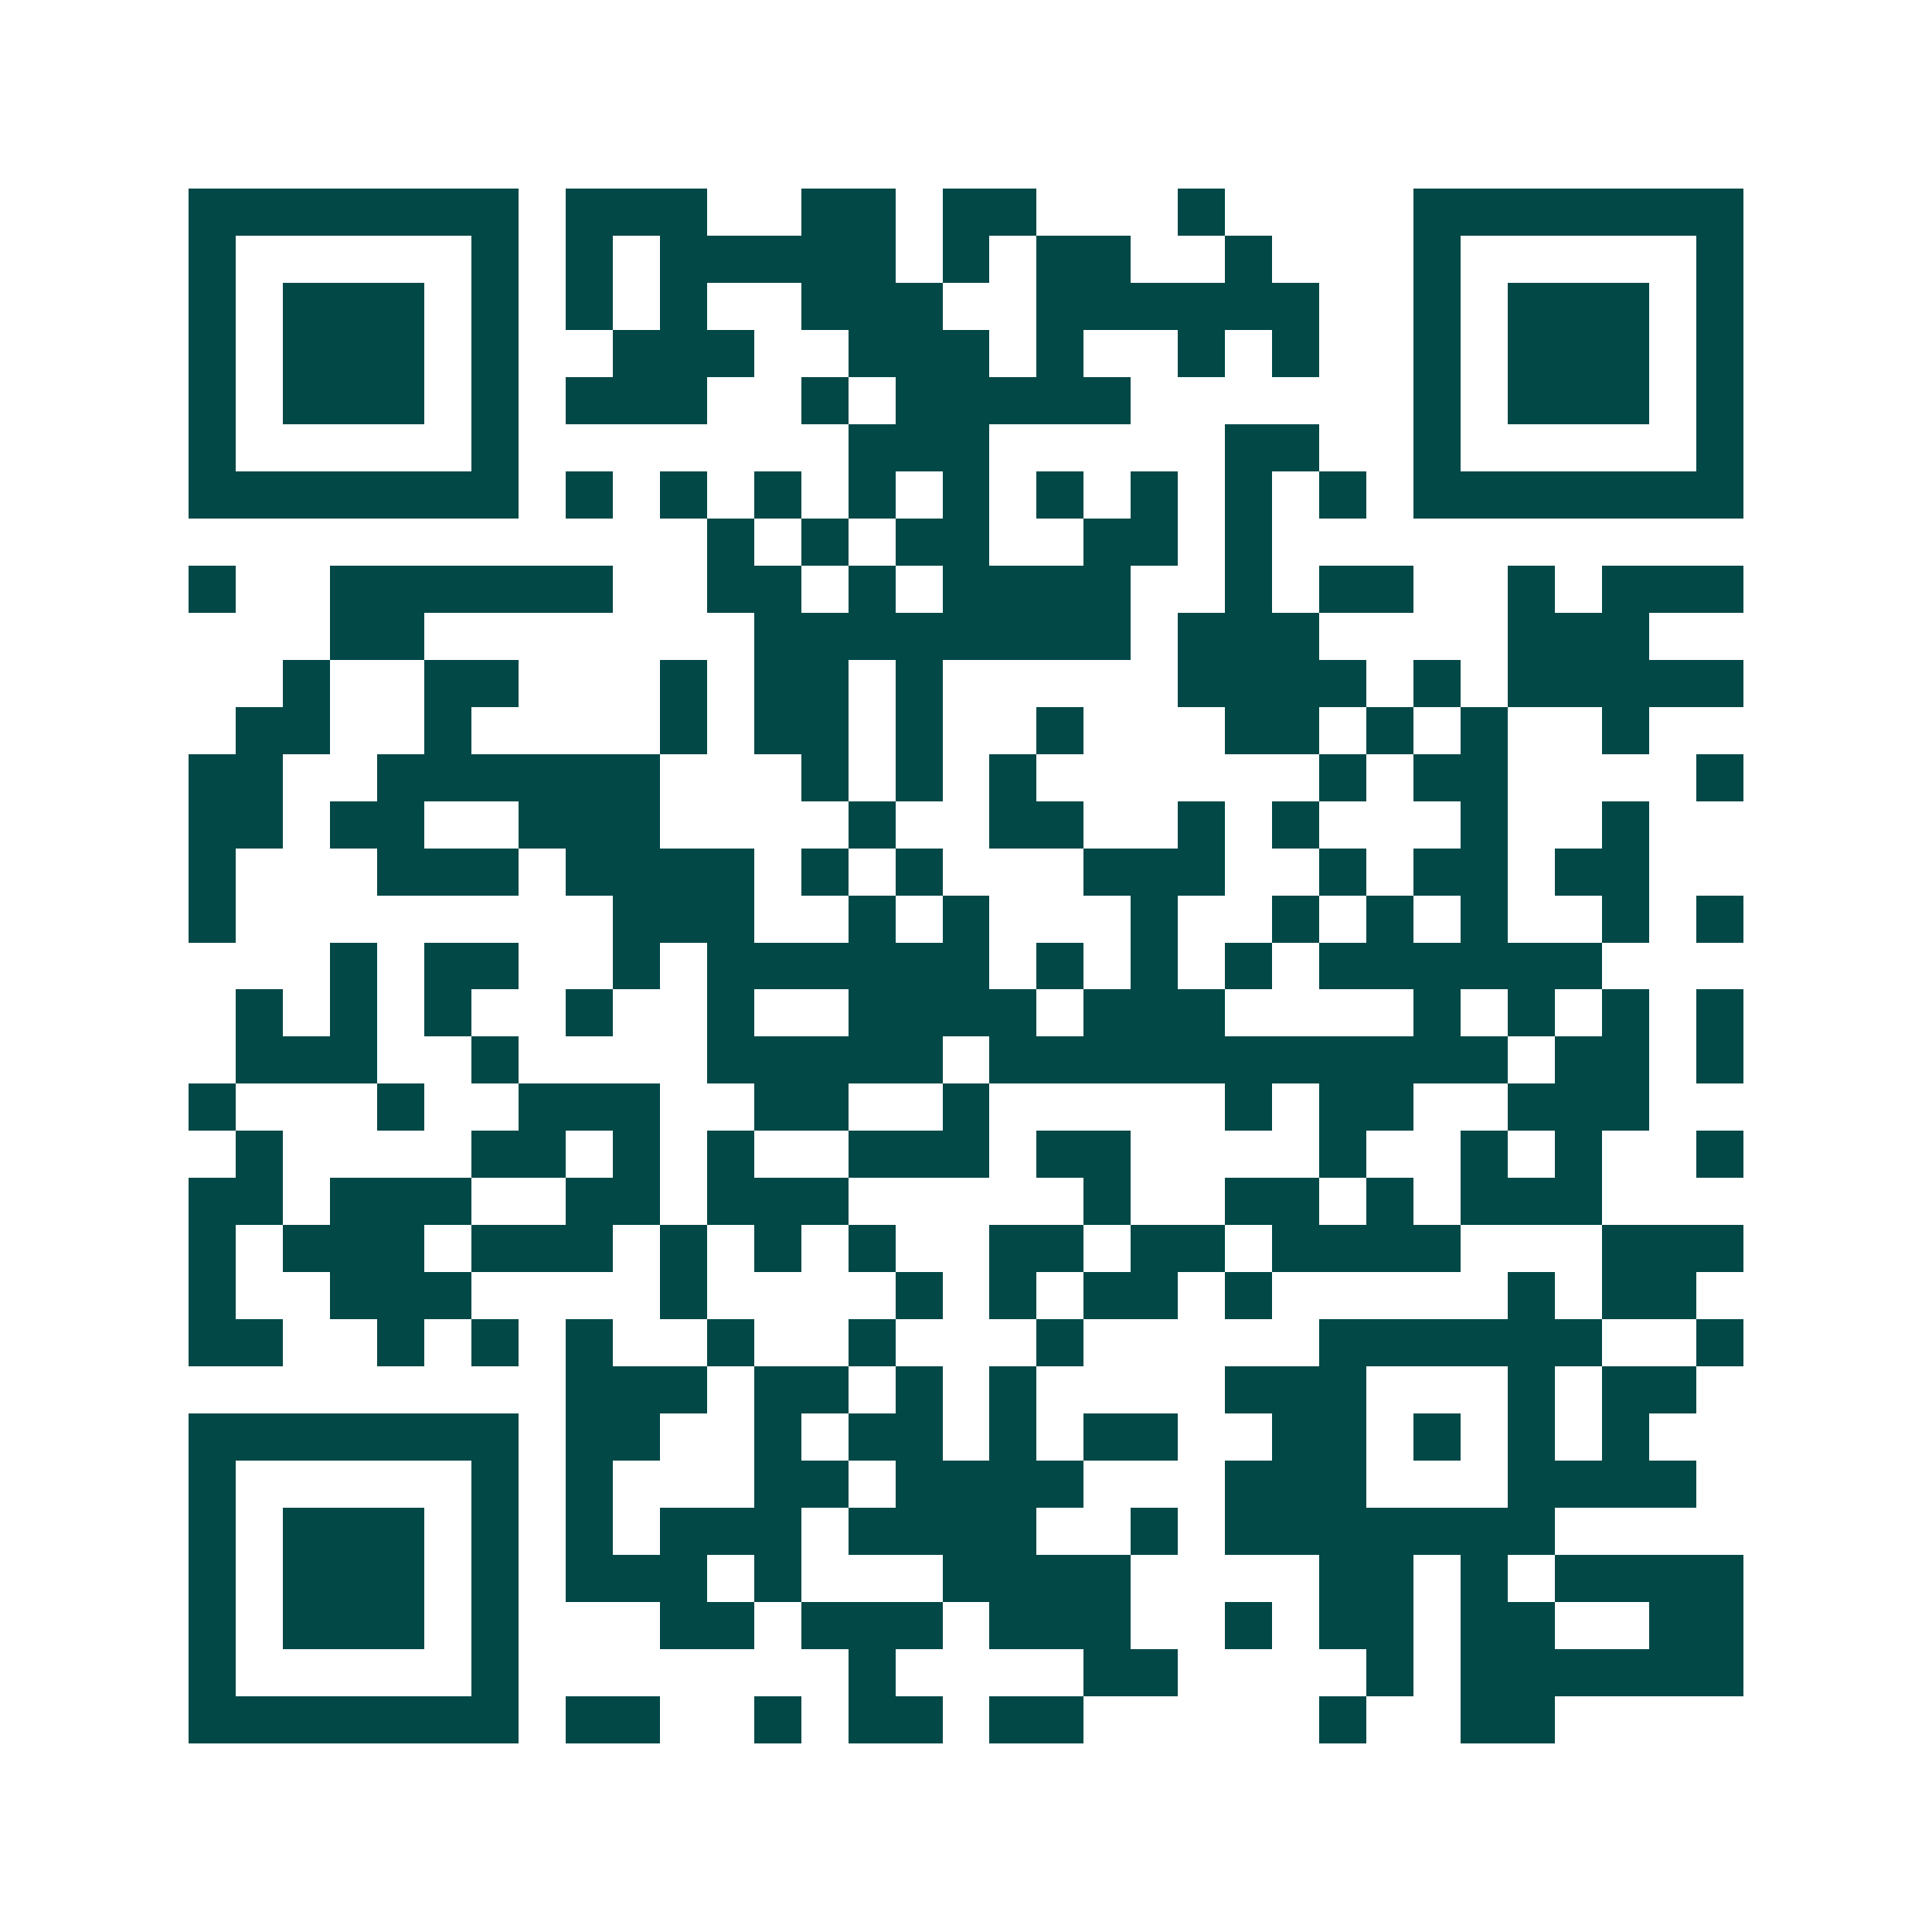 <svg xmlns="http://www.w3.org/2000/svg" width="200" height="200" viewBox="0 0 41 41" shape-rendering="crispEdges"><path fill="#ffffff" d="M0 0h41v41H0z"/><path stroke="#014847" d="M4 4.5h7m1 0h3m2 0h2m1 0h2m3 0h1m4 0h7M4 5.5h1m5 0h1m1 0h1m1 0h5m1 0h1m1 0h2m2 0h1m3 0h1m5 0h1M4 6.5h1m1 0h3m1 0h1m1 0h1m1 0h1m2 0h3m2 0h6m2 0h1m1 0h3m1 0h1M4 7.5h1m1 0h3m1 0h1m2 0h3m2 0h3m1 0h1m2 0h1m1 0h1m2 0h1m1 0h3m1 0h1M4 8.5h1m1 0h3m1 0h1m1 0h3m2 0h1m1 0h5m6 0h1m1 0h3m1 0h1M4 9.5h1m5 0h1m7 0h3m5 0h2m2 0h1m5 0h1M4 10.5h7m1 0h1m1 0h1m1 0h1m1 0h1m1 0h1m1 0h1m1 0h1m1 0h1m1 0h1m1 0h7M15 11.5h1m1 0h1m1 0h2m2 0h2m1 0h1M4 12.5h1m2 0h6m2 0h2m1 0h1m1 0h4m2 0h1m1 0h2m2 0h1m1 0h3M7 13.5h2m7 0h8m1 0h3m4 0h3M6 14.5h1m2 0h2m3 0h1m1 0h2m1 0h1m5 0h4m1 0h1m1 0h5M5 15.5h2m2 0h1m4 0h1m1 0h2m1 0h1m2 0h1m3 0h2m1 0h1m1 0h1m2 0h1M4 16.5h2m2 0h6m3 0h1m1 0h1m1 0h1m6 0h1m1 0h2m4 0h1M4 17.5h2m1 0h2m2 0h3m4 0h1m2 0h2m2 0h1m1 0h1m3 0h1m2 0h1M4 18.5h1m3 0h3m1 0h4m1 0h1m1 0h1m3 0h3m2 0h1m1 0h2m1 0h2M4 19.5h1m8 0h3m2 0h1m1 0h1m3 0h1m2 0h1m1 0h1m1 0h1m2 0h1m1 0h1M7 20.5h1m1 0h2m2 0h1m1 0h6m1 0h1m1 0h1m1 0h1m1 0h6M5 21.5h1m1 0h1m1 0h1m2 0h1m2 0h1m2 0h4m1 0h3m4 0h1m1 0h1m1 0h1m1 0h1M5 22.5h3m2 0h1m4 0h5m1 0h11m1 0h2m1 0h1M4 23.5h1m3 0h1m2 0h3m2 0h2m2 0h1m5 0h1m1 0h2m2 0h3M5 24.5h1m4 0h2m1 0h1m1 0h1m2 0h3m1 0h2m4 0h1m2 0h1m1 0h1m2 0h1M4 25.5h2m1 0h3m2 0h2m1 0h3m5 0h1m2 0h2m1 0h1m1 0h3M4 26.5h1m1 0h3m1 0h3m1 0h1m1 0h1m1 0h1m2 0h2m1 0h2m1 0h4m3 0h3M4 27.5h1m2 0h3m4 0h1m4 0h1m1 0h1m1 0h2m1 0h1m5 0h1m1 0h2M4 28.5h2m2 0h1m1 0h1m1 0h1m2 0h1m2 0h1m3 0h1m5 0h6m2 0h1M12 29.5h3m1 0h2m1 0h1m1 0h1m4 0h3m3 0h1m1 0h2M4 30.5h7m1 0h2m2 0h1m1 0h2m1 0h1m1 0h2m2 0h2m1 0h1m1 0h1m1 0h1M4 31.5h1m5 0h1m1 0h1m3 0h2m1 0h4m3 0h3m3 0h4M4 32.5h1m1 0h3m1 0h1m1 0h1m1 0h3m1 0h4m2 0h1m1 0h7M4 33.5h1m1 0h3m1 0h1m1 0h3m1 0h1m3 0h4m4 0h2m1 0h1m1 0h4M4 34.5h1m1 0h3m1 0h1m3 0h2m1 0h3m1 0h3m2 0h1m1 0h2m1 0h2m2 0h2M4 35.5h1m5 0h1m7 0h1m4 0h2m4 0h1m1 0h6M4 36.5h7m1 0h2m2 0h1m1 0h2m1 0h2m5 0h1m2 0h2"/></svg>
